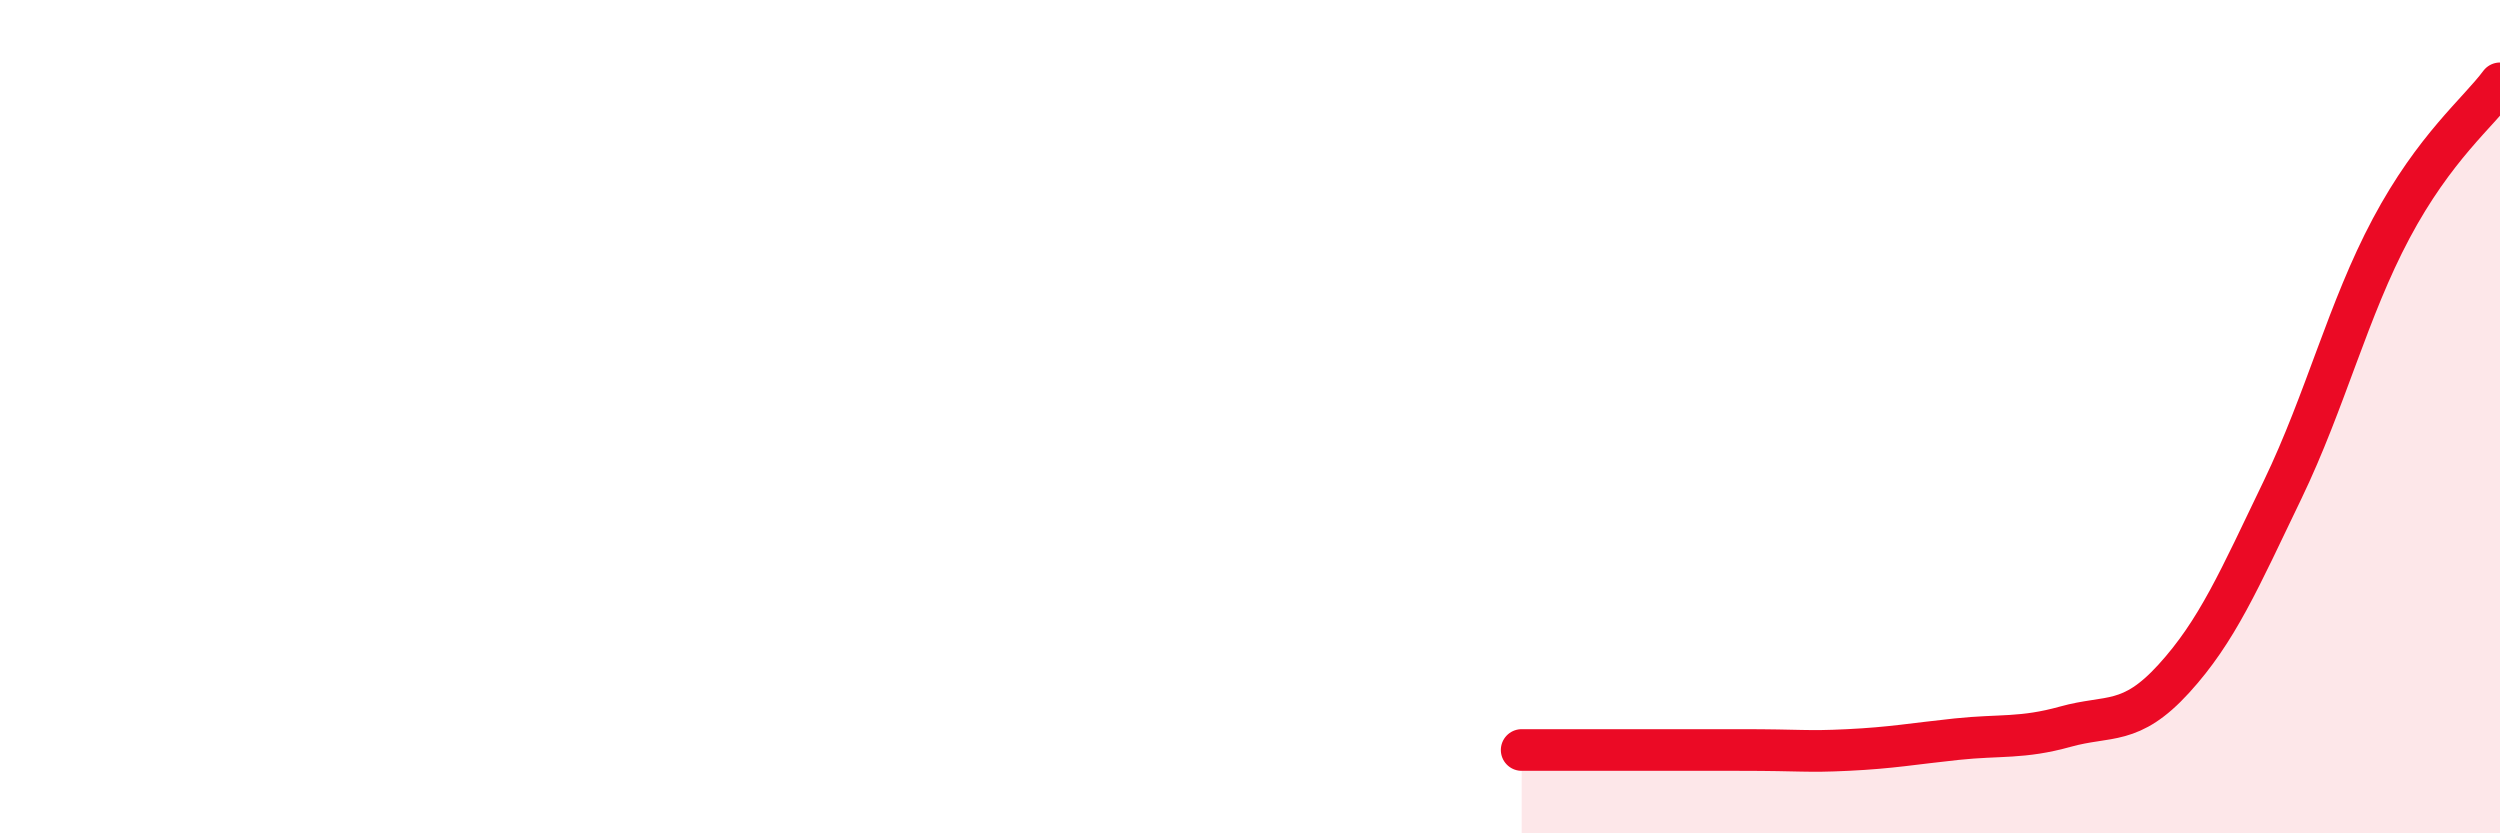 
    <svg width="60" height="20" viewBox="0 0 60 20" xmlns="http://www.w3.org/2000/svg">
      <path
        d="M 36.52,18 C 37.56,18 40.17,18 41.74,18 C 43.31,18 43.31,18.05 44.35,18 C 45.39,17.95 45.92,17.85 46.96,17.74 C 48,17.63 48.53,17.73 49.57,17.44 C 50.61,17.15 51.13,17.43 52.17,16.29 C 53.21,15.15 53.74,13.92 54.78,11.76 C 55.82,9.6 56.35,7.43 57.39,5.48 C 58.43,3.53 59.48,2.7 60,2L60 20L36.52 20Z"
        fill="#EB0A25"
        opacity="0.1"
        stroke-linecap="round"
        stroke-linejoin="round"
      />
      <path
        d="M 36.52,18 C 37.56,18 40.17,18 41.74,18 C 43.31,18 43.31,18.05 44.35,18 C 45.39,17.95 45.92,17.85 46.96,17.74 C 48,17.63 48.53,17.73 49.57,17.44 C 50.61,17.15 51.13,17.43 52.17,16.29 C 53.21,15.15 53.74,13.92 54.78,11.76 C 55.82,9.6 56.35,7.43 57.39,5.48 C 58.43,3.53 59.48,2.7 60,2"
        stroke="#EB0A25"
        stroke-width="1"
        fill="none"
        stroke-linecap="round"
        stroke-linejoin="round"
      />
    </svg>
  